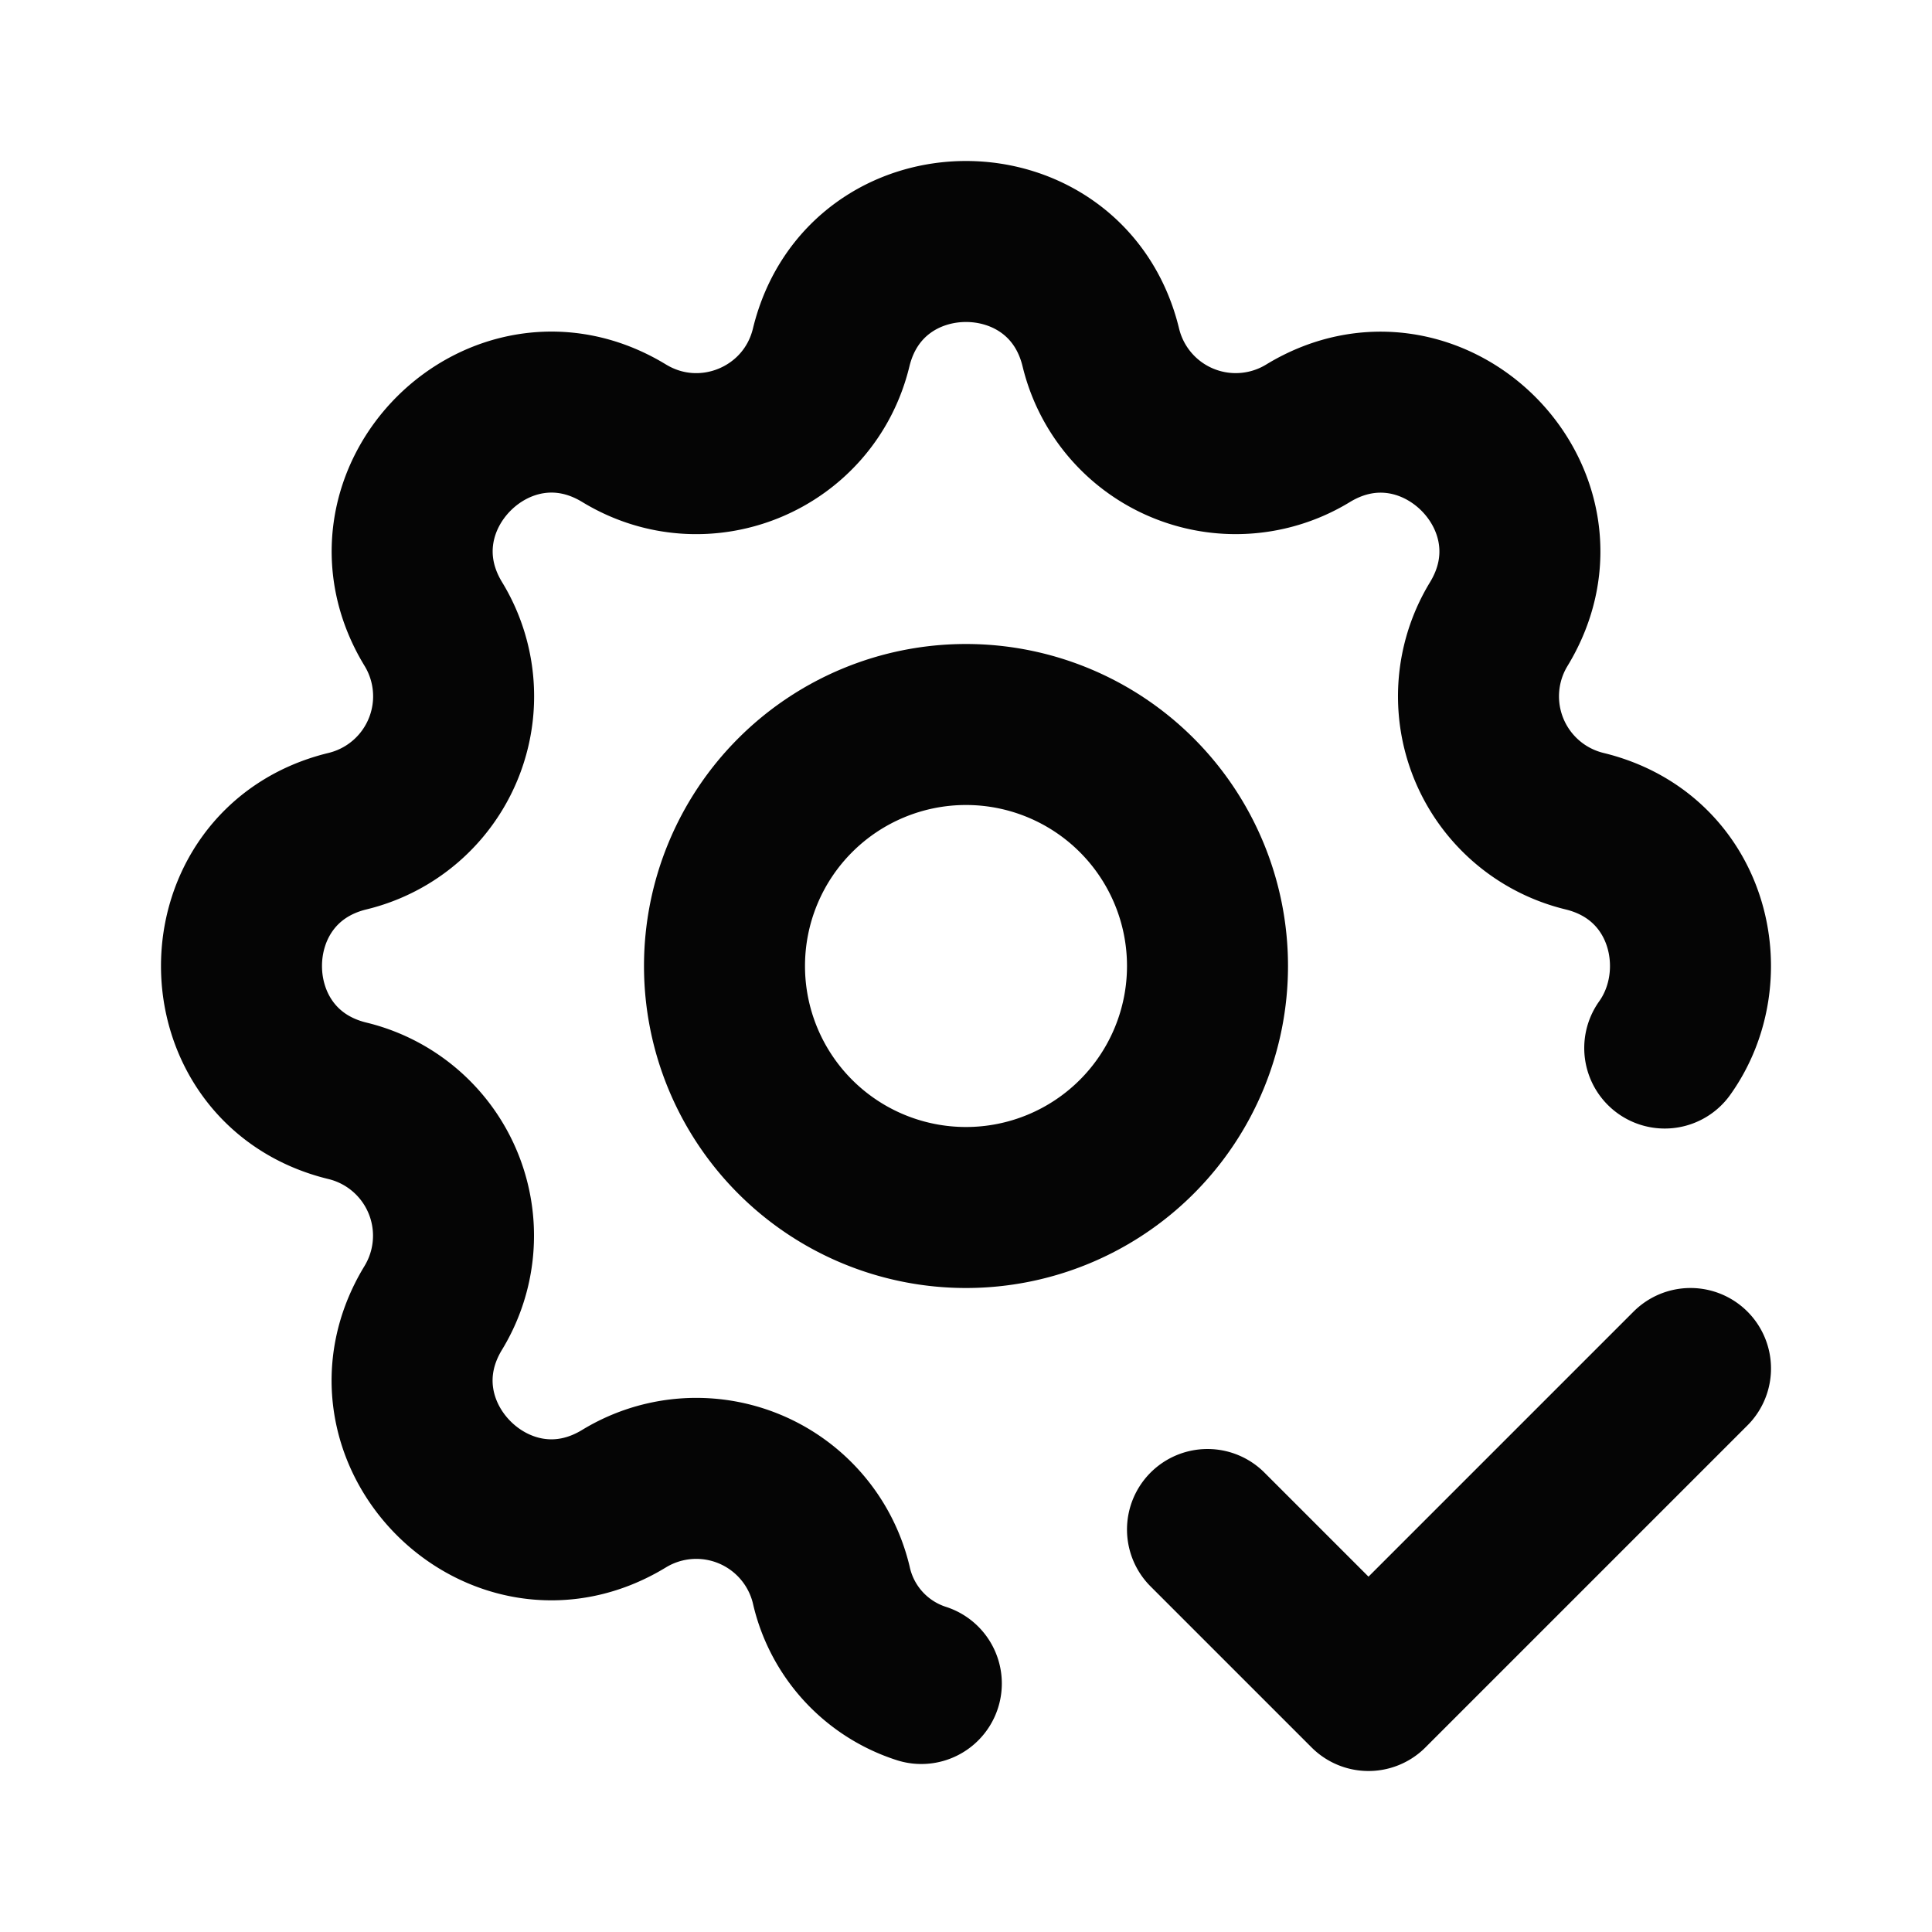 <svg xmlns="http://www.w3.org/2000/svg" width="24" height="24" fill="none" stroke="#050505" stroke-linecap="round" stroke-linejoin="round" stroke-width="2" class="icon icon-tabler icons-tabler-outline icon-tabler-settings-check"><path stroke="none" d="M0 0h24v24H0z"/><path d="M11.445 20.913a1.67 1.67 0 0 1-1.12-1.23 1.724 1.724 0 0 0-2.573-1.066c-1.543.94-3.31-.826-2.37-2.37a1.724 1.724 0 0 0-1.065-2.572c-1.756-.426-1.756-2.924 0-3.35a1.724 1.724 0 0 0 1.066-2.573c-.94-1.543.826-3.31 2.37-2.37 1 .608 2.296.07 2.572-1.065.426-1.756 2.924-1.756 3.35 0a1.724 1.724 0 0 0 2.573 1.066c1.543-.94 3.31.826 2.37 2.37a1.724 1.724 0 0 0 1.065 2.572c1.31.318 1.643 1.79.997 2.694M15 19l2 2 4-4"/><path d="M9 12a3 3 0 1 0 6 0 3 3 0 0 0-6 0"/></svg>